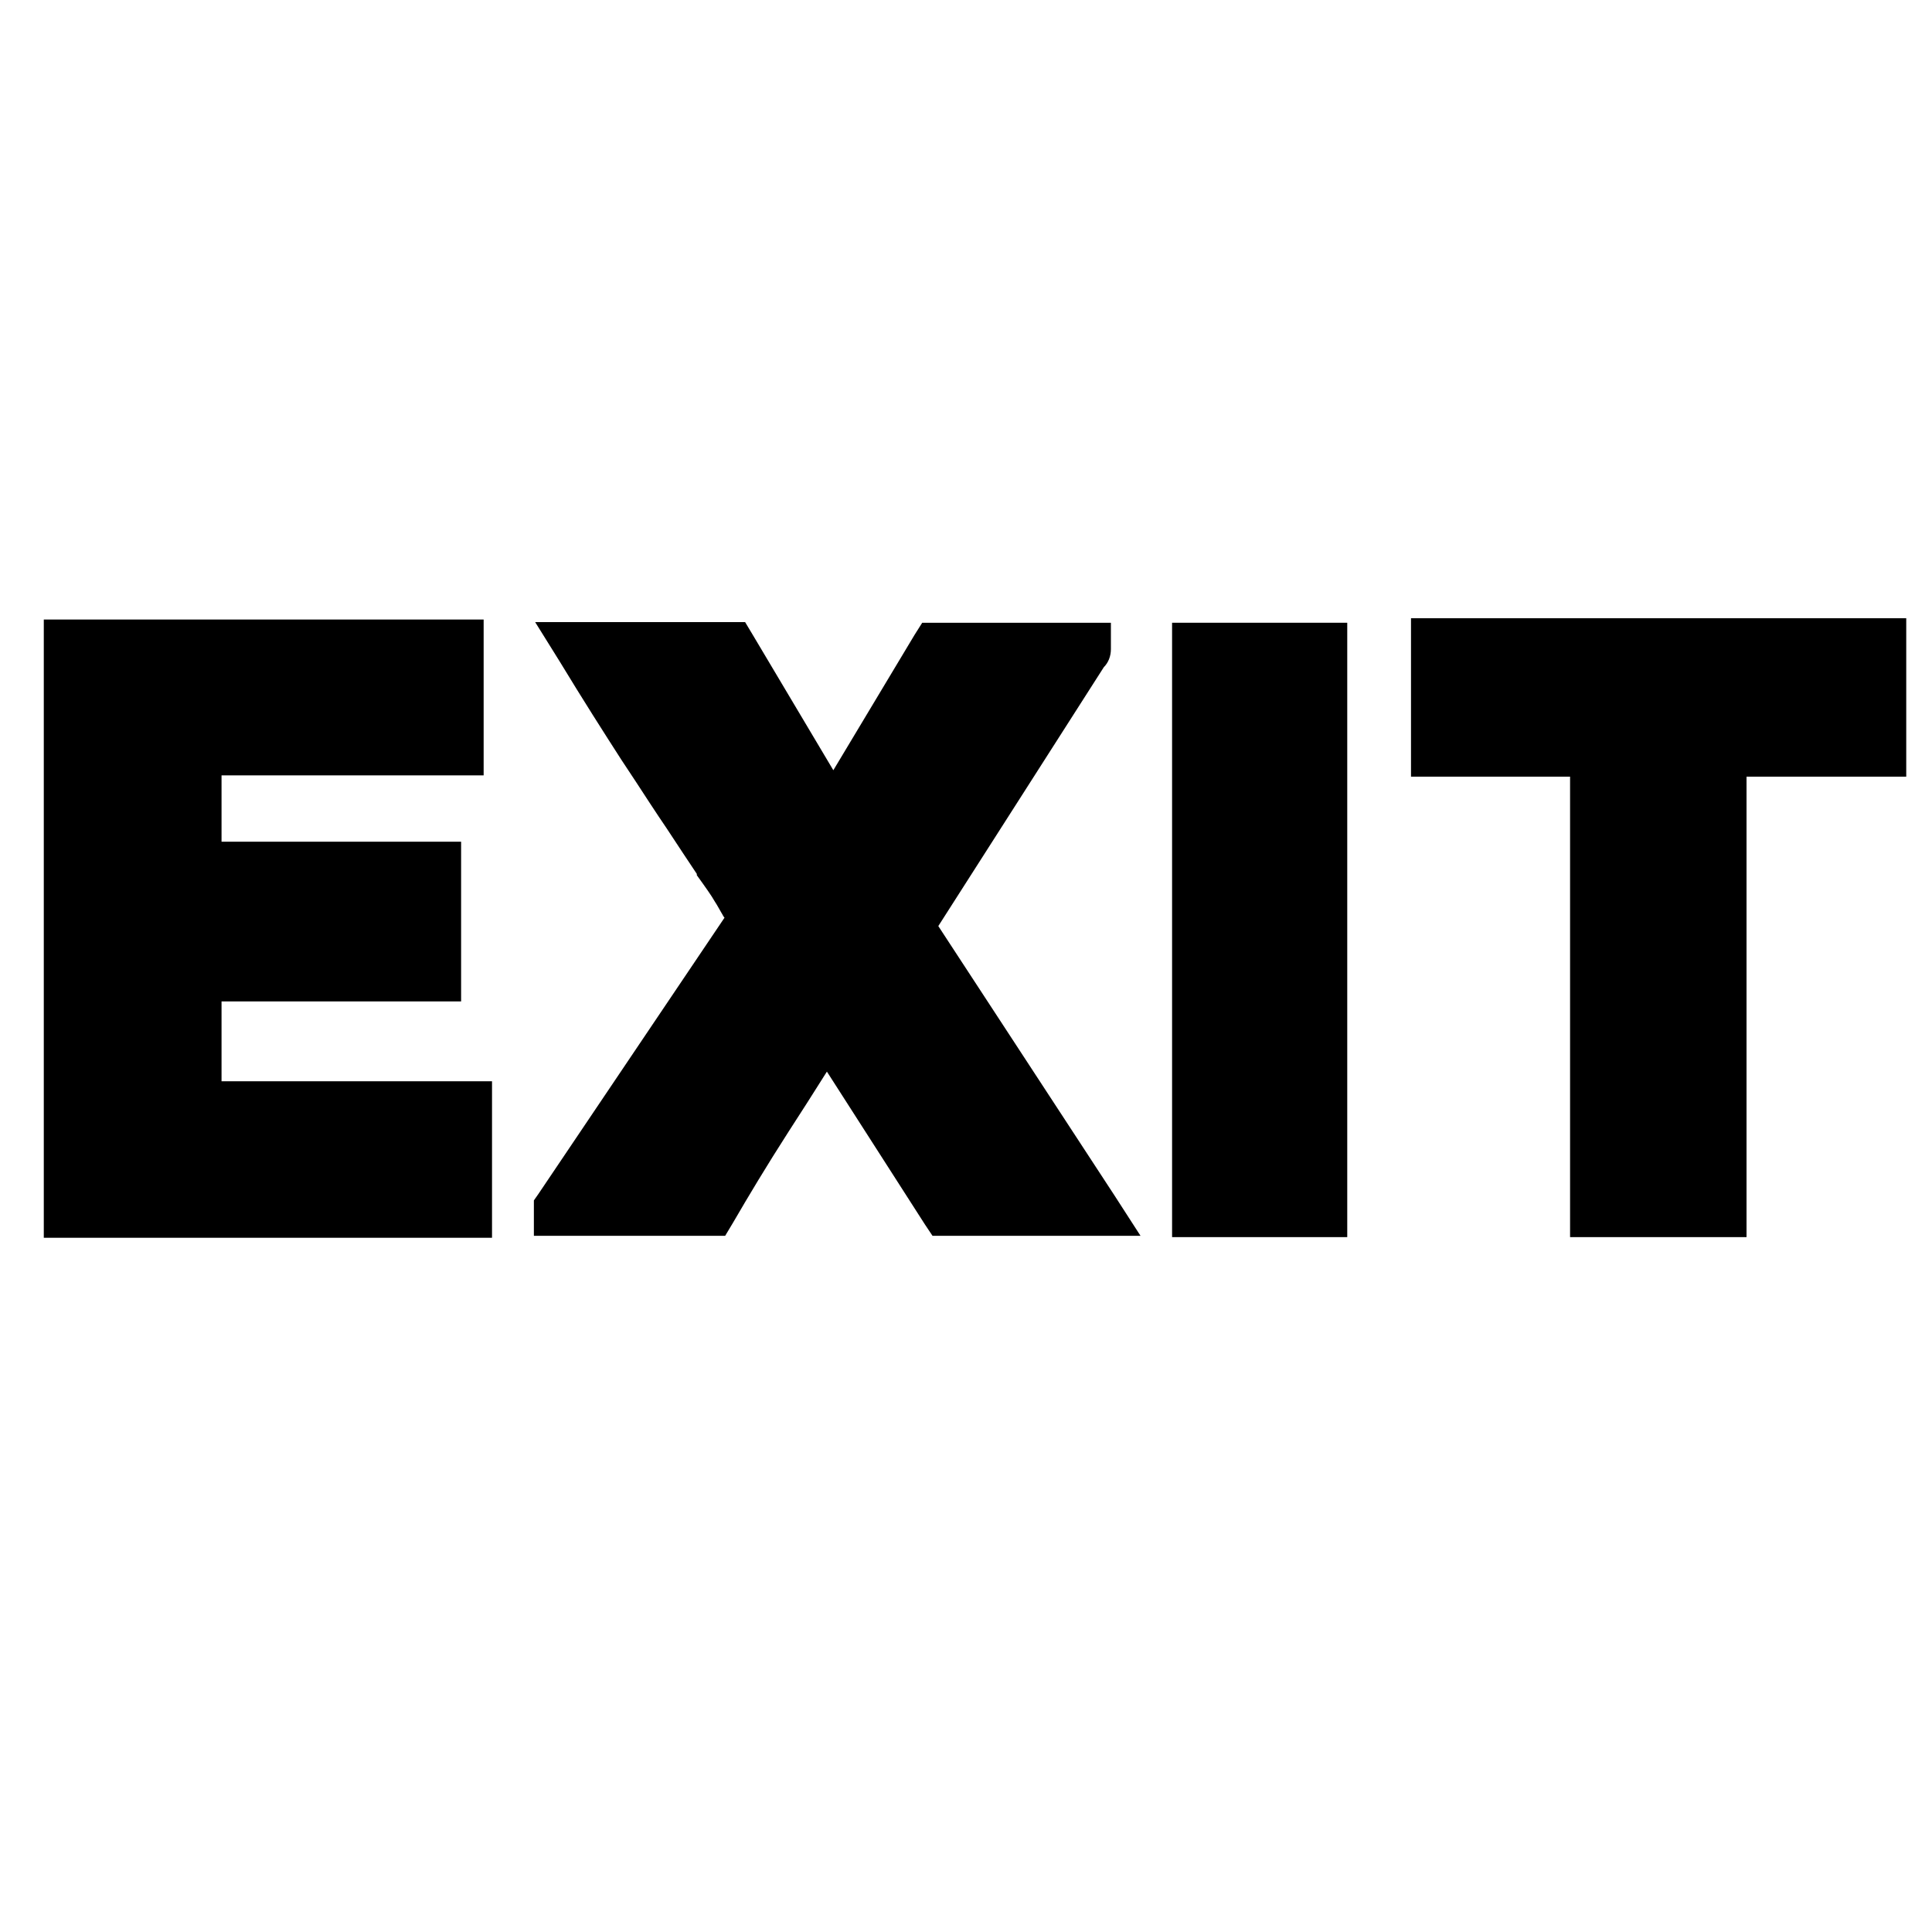 <?xml version="1.0" encoding="utf-8"?>
<!-- Generator: Adobe Illustrator 22.0.1, SVG Export Plug-In . SVG Version: 6.00 Build 0)  -->
<svg version="1.1" id="Layer_1" xmlns="http://www.w3.org/2000/svg" xmlns:xlink="http://www.w3.org/1999/xlink" x="0px" y="0px"
	 viewBox="0 0 300 300" style="enable-background:new 0 0 300 300;" xml:space="preserve">
<g>
	<polygon points="34.4,167.9 34.4,155.5 67.6,155.5 71.6,155.5 71.6,151.5 71.6,134.7 71.6,130.7 67.6,130.7 34.4,130.7 34.4,120.4 
		71.1,120.4 75.1,120.4 75.1,116.4 75.1,100.2 75.1,96.2 71.1,96.2 10.8,96.2 6.8,96.2 6.8,100.2 6.8,188.2 6.8,192.2 10.8,192.2 
		72.4,192.2 76.4,192.2 76.4,188.2 76.4,171.9 76.4,167.9 72.4,167.9 	"/>
	<path d="M145.7,143.8l25.7-40.2c0.7-0.7,1.1-1.7,1.1-2.8v-0.1v-4h-4h-23h-2.3l-1.2,1.9l-12.6,21l-12.5-21l-1.2-2h-2.3H90.3h-7.2
		l3.8,6.1c3.7,6.1,6.9,11.1,9.6,15.3c1.6,2.4,3.1,4.7,4.4,6.7c0.9,1.4,1.8,2.7,2.6,3.9c1.9,2.9,3.5,5.3,4.7,7.1l0,0.1l0,0.1
		c1.3,1.8,2.3,3.2,2.8,4.1c0.4,0.6,0.7,1.2,1,1.7c0.2,0.3,0.3,0.6,0.5,0.8l-28.9,42.9l-0.7,1v1.2v0.3v4h4h23.4h2.3l1.2-2
		c2.5-4.3,5.2-8.8,8.6-14.1c2-3.1,4-6.2,6-9.4l15.2,23.7l1.2,1.8h2.2h22.7h7.4l-4-6.2L145.7,143.8z"/>
	<polygon points="186,96.7 182,96.7 182,100.7 182,188.1 182,192.1 186,192.1 205.2,192.1 209.2,192.1 209.2,188.1 209.2,100.7 
		209.2,96.7 205.2,96.7 	"/>
	<polygon points="292,96 223.1,96 219.1,96 219.1,100 219.1,116.6 219.1,120.6 223.1,120.6 243.8,120.6 243.8,188.1 243.8,192.1 
		247.8,192.1 267.2,192.1 271.2,192.1 271.2,188.1 271.2,120.6 292,120.6 296,120.6 296,116.6 296,100 296,96 	"/>
</g>
</svg>
